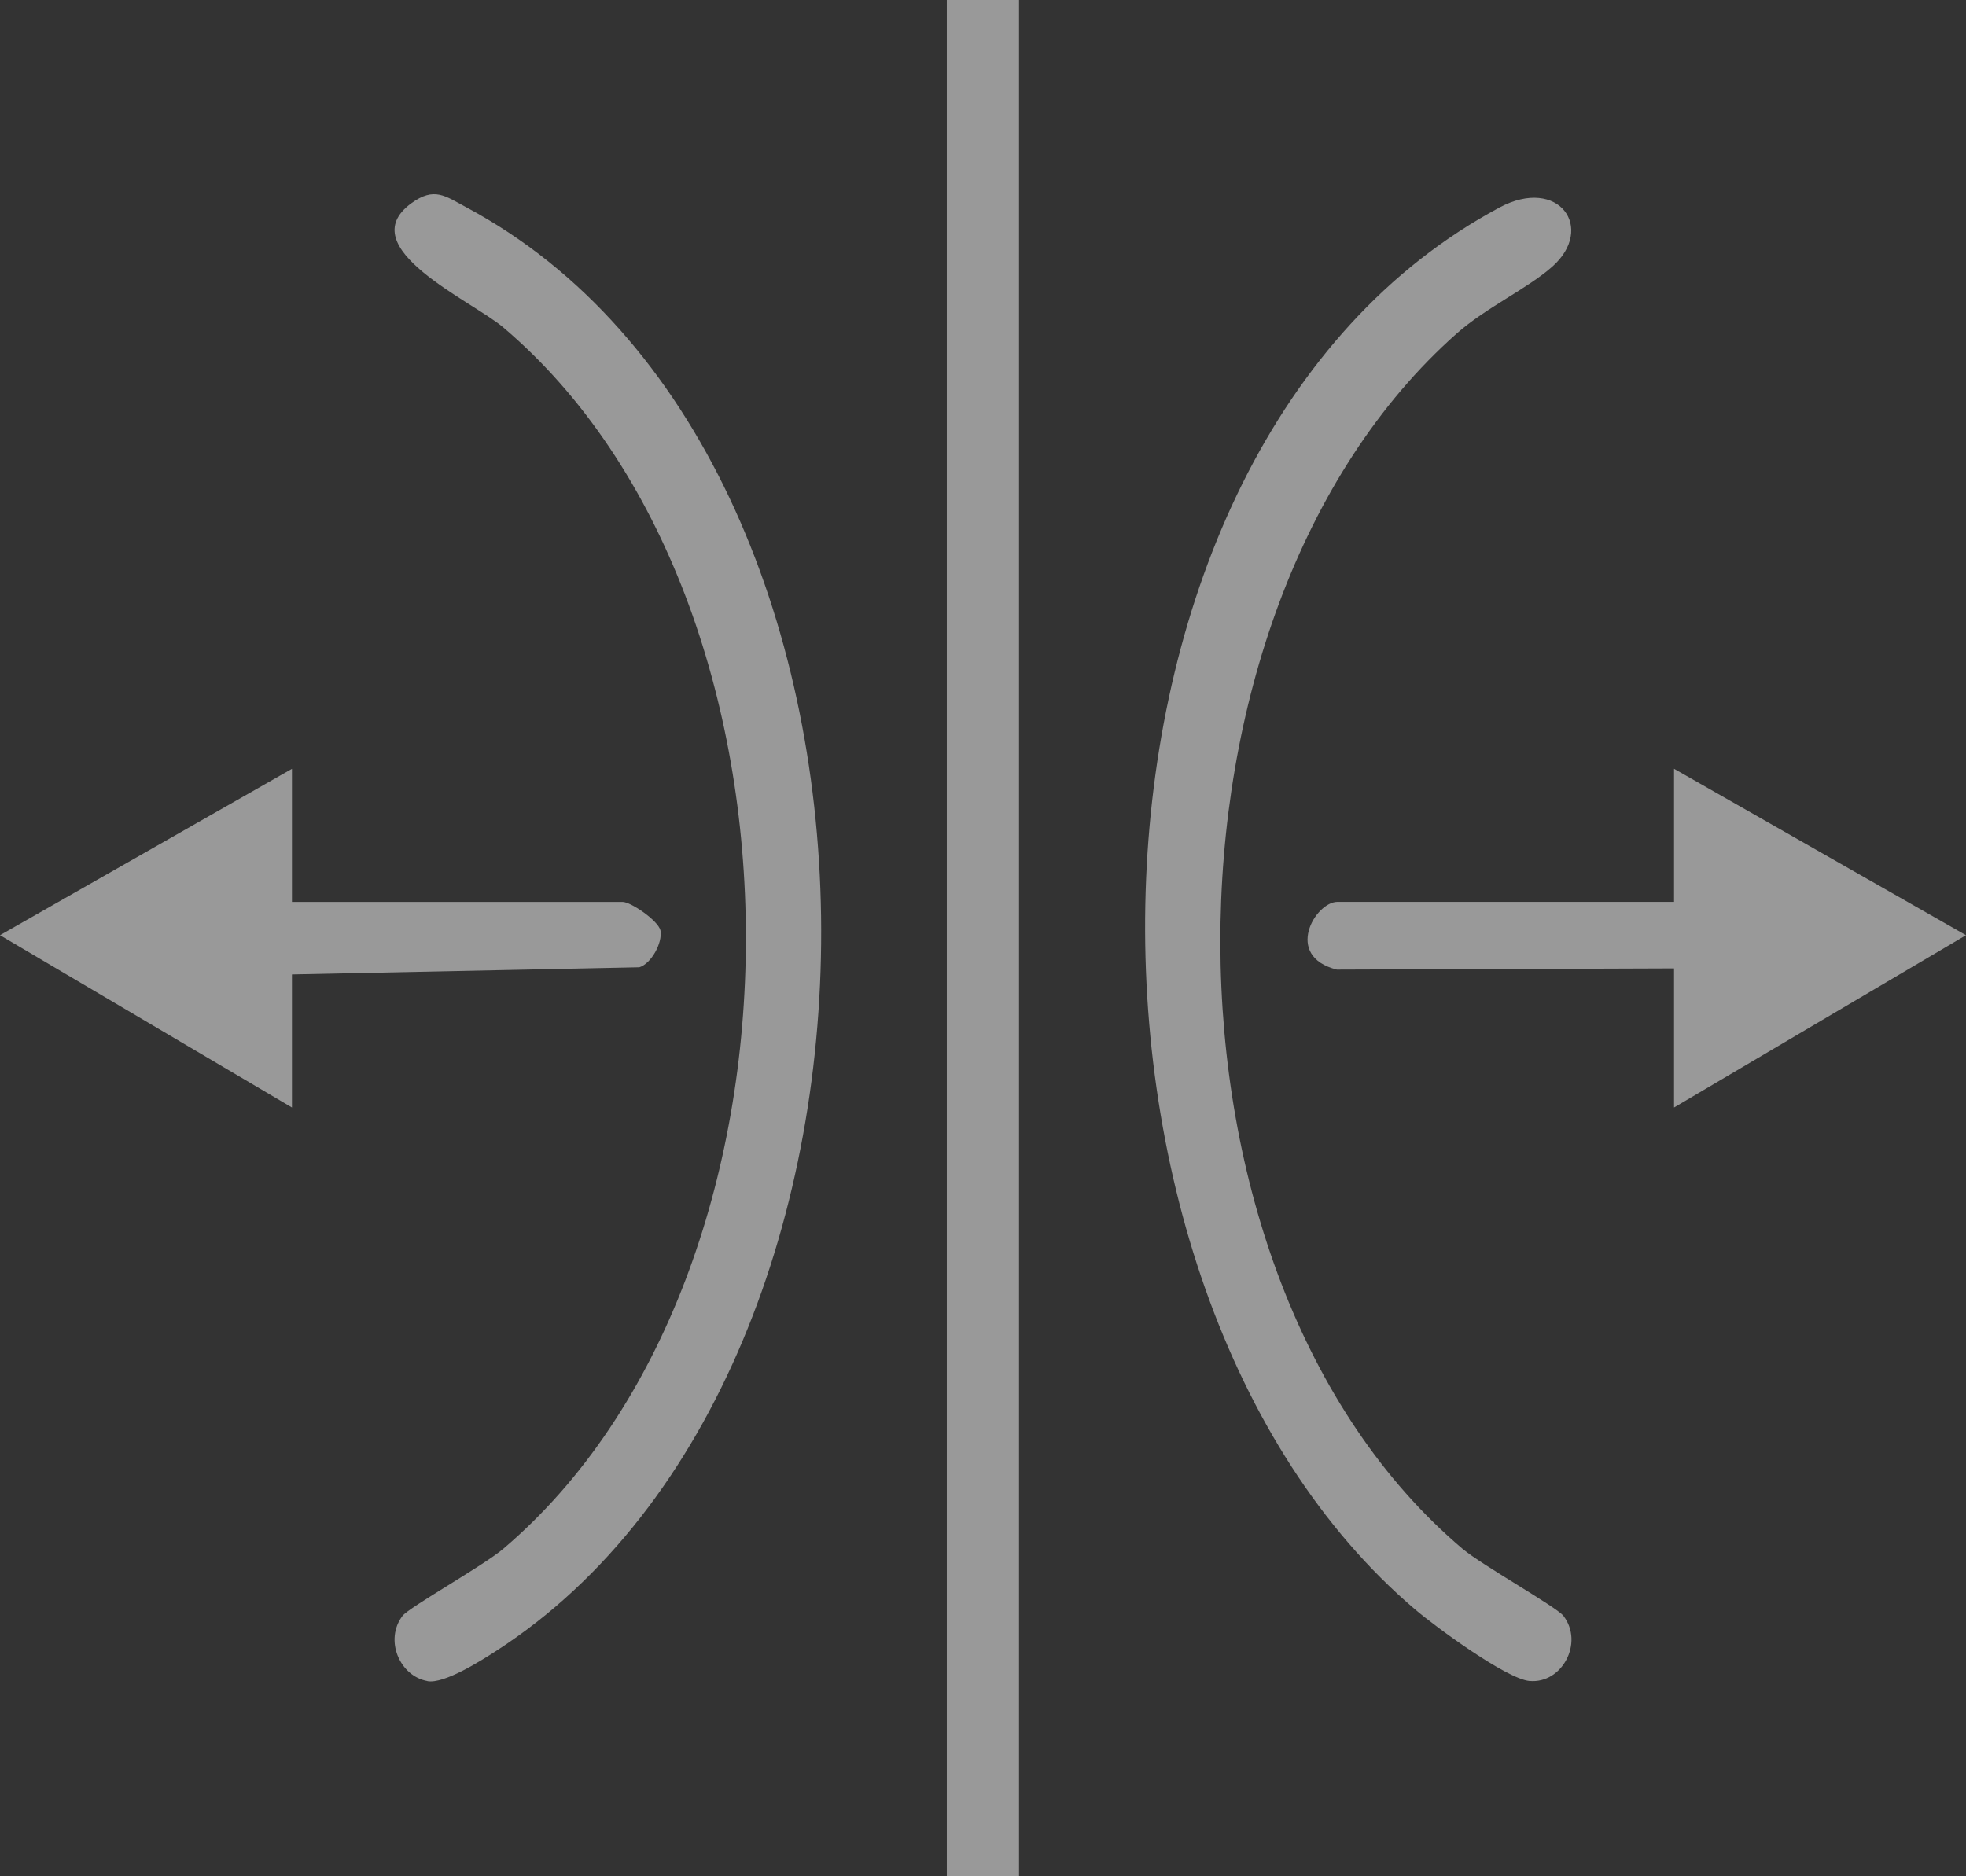 <svg width="44" height="42" viewBox="0 0 44 42" fill="none" xmlns="http://www.w3.org/2000/svg">
    <rect x="0" y="0" width="44" height="42" fill="#333333" stroke="none"/>
    <g opacity=".5" fill="#fff">
        <path d="M22.807 42H21.19V0h1.616v42zM34.233 37.628c.725.065 1.22-.852.758-1.457-.152-.199-1.83-1.14-2.256-1.499-7.23-6.115-7.187-20.96-.132-27.208.654-.578 1.57-.995 2.132-1.49.983-.865.15-2.038-1.176-1.329-10.112 5.41-10.347 24.19-1.889 31.381.461.393 2.043 1.556 2.563 1.603v-.001zM9.566 37.632c.37.067 1.19-.45 1.544-.68 9.84-6.356 9.76-26.73-.67-32.31-.478-.255-.72-.468-1.237-.09-1.353.991 1.362 2.183 2.06 2.776 7.24 6.145 7.241 21.19 0 27.342-.441.375-2.109 1.309-2.254 1.5-.412.541-.063 1.35.557 1.46v.002z"/>
        <path d="M37.466 24.791 44 20.934l-6.534-3.725v2.979h-7.533c-.496 0-1.212 1.214-.015 1.516l7.548-.027v3.114zM6.534 24.791v-2.979l7.775-.16c.266-.082.522-.544.473-.825-.055-.222-.663-.638-.848-.638h-7.4V17.21L0 20.934l6.534 3.857z"/>
    </g>
</svg>
